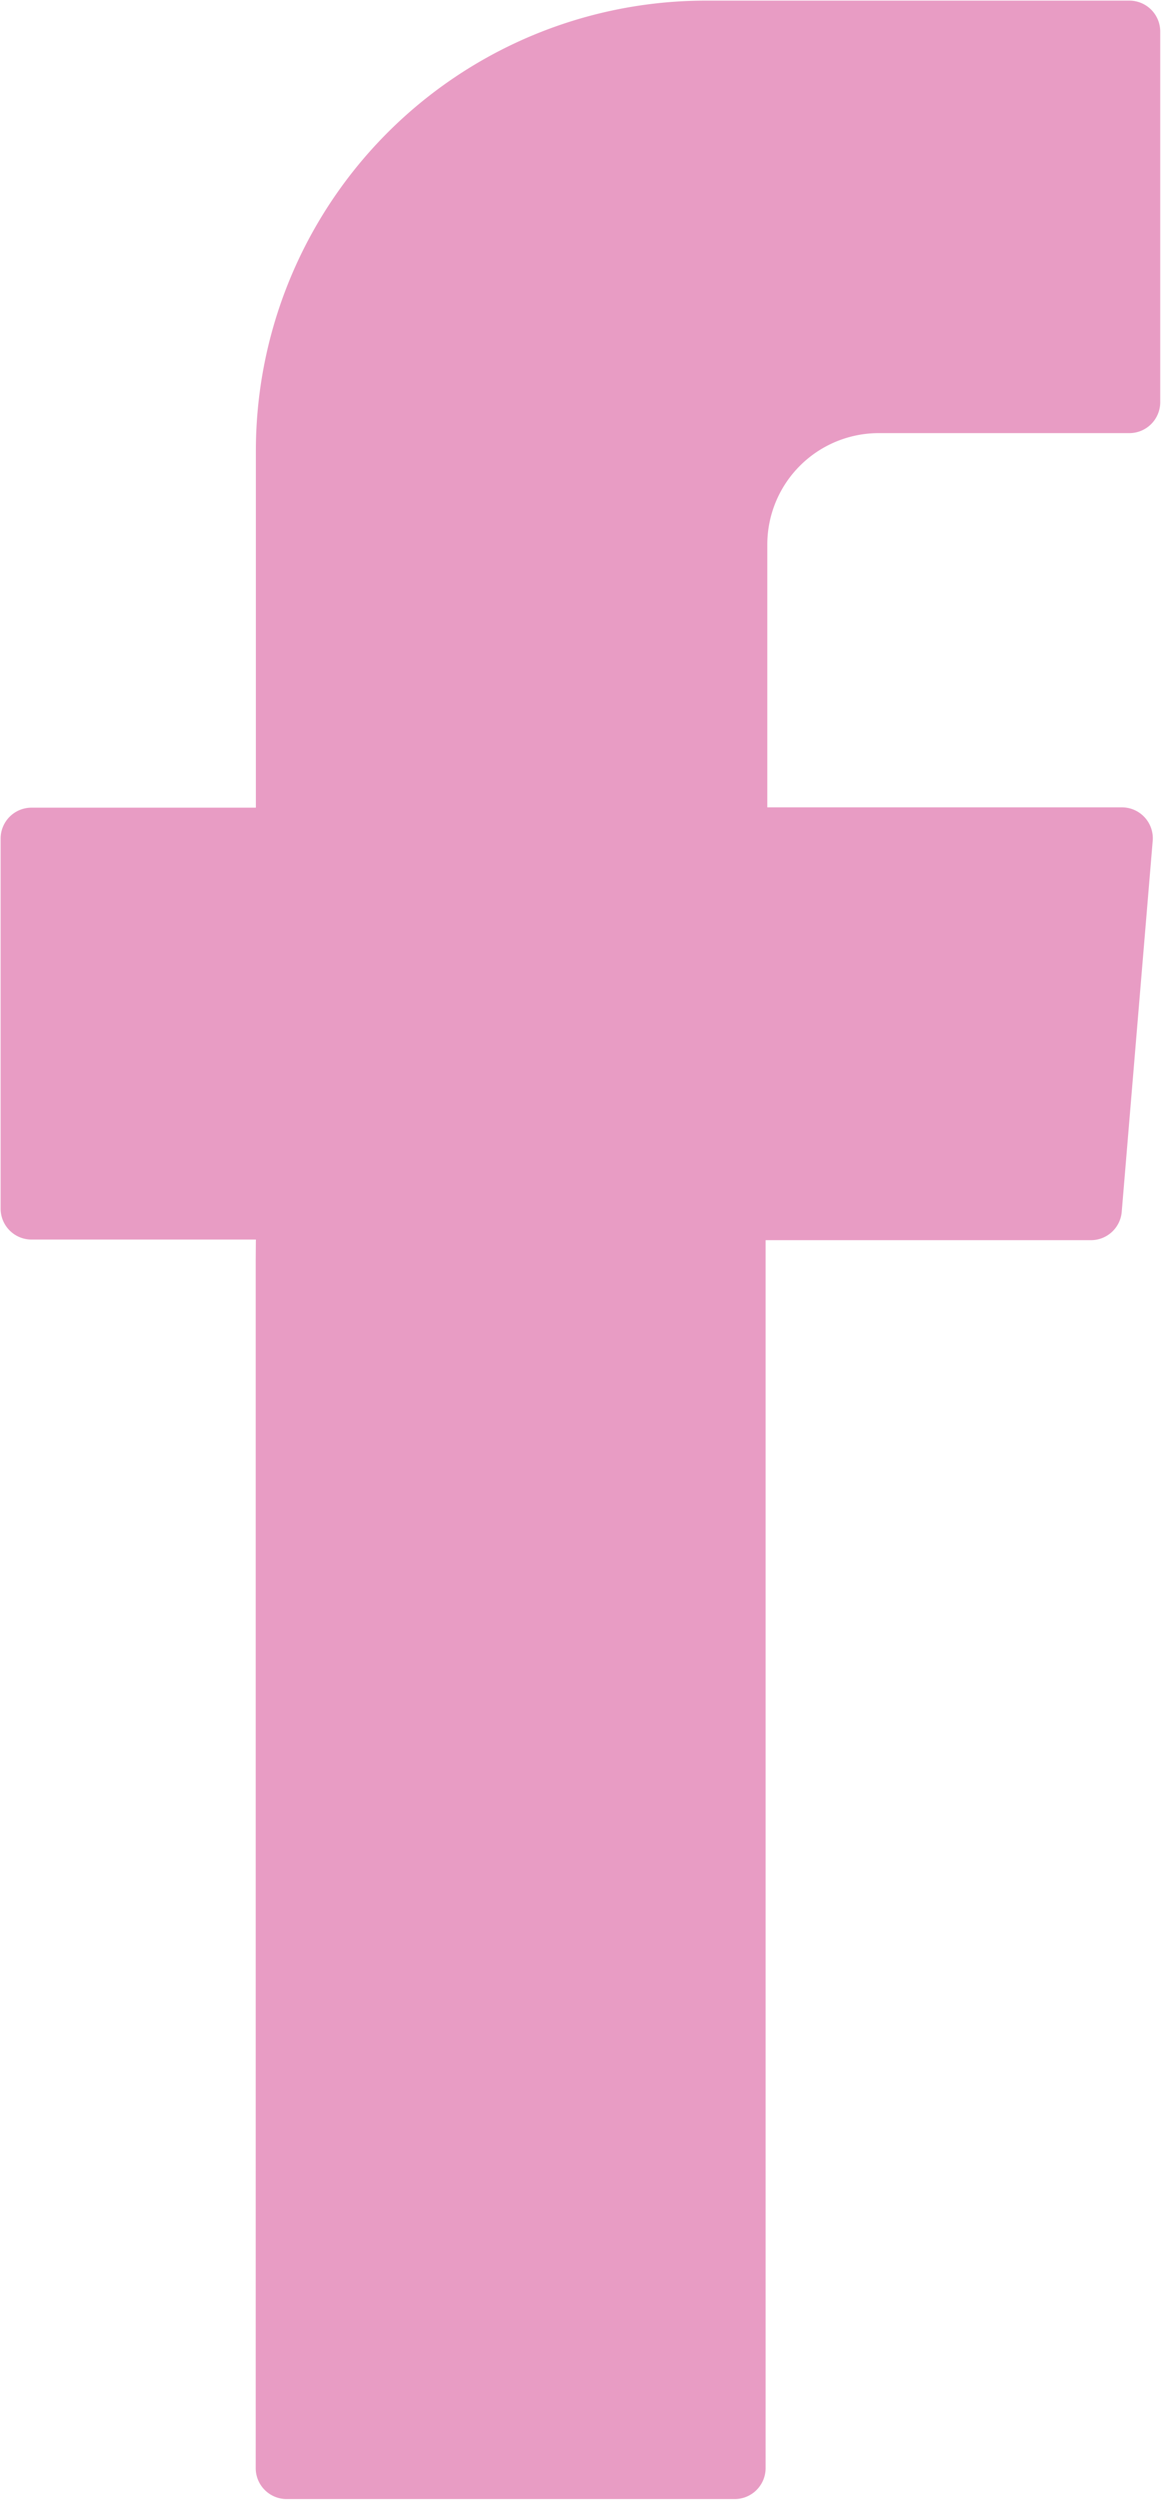 <?xml version="1.0" encoding="UTF-8"?> <svg xmlns="http://www.w3.org/2000/svg" width="7.514" height="16.173" viewBox="0 0 7.514 16.173"><g id="Group_46" data-name="Group 46" transform="translate(-556.408 -5247.404)"><path id="Path_111" data-name="Path 111" d="M21.319,19.083V26.9a.2.2,0,0,0,.2.2h2.9a.2.2,0,0,0,.2-.2V18.956h2.105a.2.2,0,0,0,.2-.186l.2-2.394a.2.2,0,0,0-.2-.22H24.63v-1.7a.721.721,0,0,1,.721-.721h1.622a.2.2,0,0,0,.2-.2V11.137a.2.2,0,0,0-.2-.2H24.233a2.913,2.913,0,0,0-2.913,2.913v2.308H19.868a.2.2,0,0,0-.2.2v2.394a.2.2,0,0,0,.2.2h1.452Z" transform="translate(536.744 5236.471)" fill="#e89cc4" fill-rule="evenodd"></path></g></svg> 